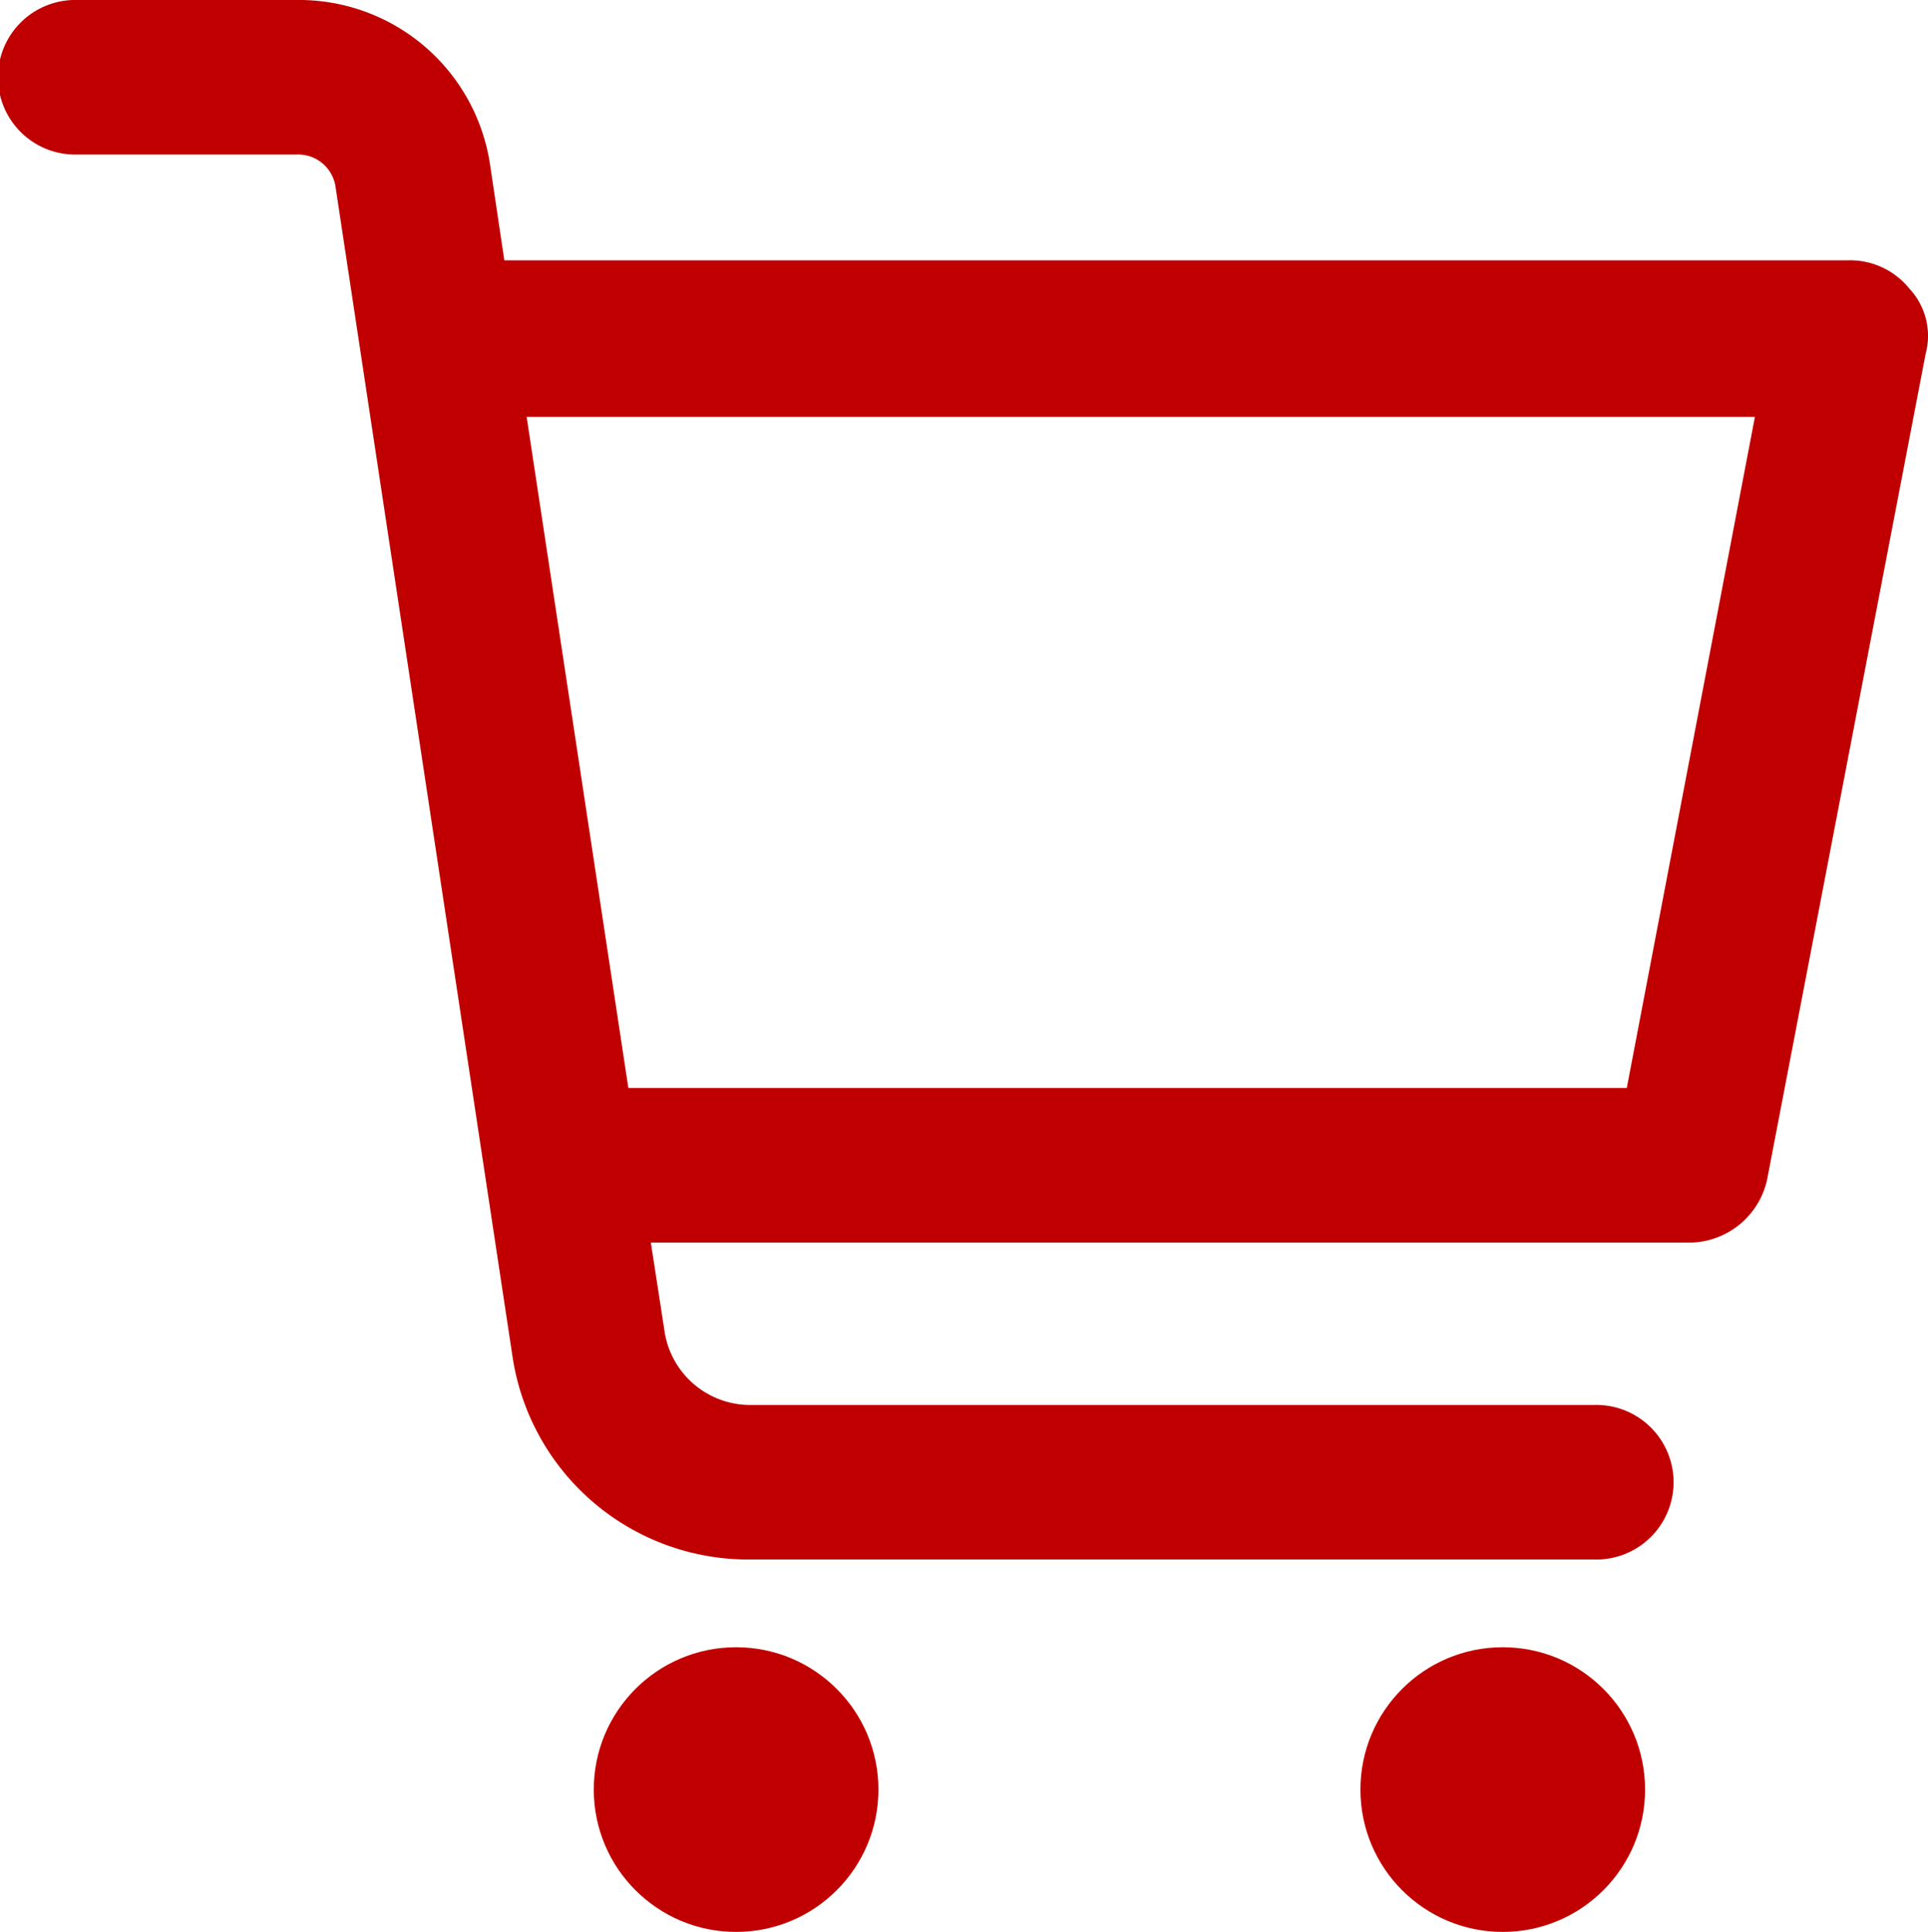 <?xml version="1.0" encoding="UTF-8"?>
<svg xmlns="http://www.w3.org/2000/svg" width="35.844" height="35.915" viewBox="0 0 35.844 35.915">
  <g id="Groupe_870" data-name="Groupe 870" transform="translate(-2.6 -2.5)">
    <g id="Groupe_869" data-name="Groupe 869" transform="translate(2.6 2.5)">
      <circle id="Ellipse_1" data-name="Ellipse 1" cx="2.646" cy="2.646" r="2.646" transform="translate(11.039 30.622)" fill="#c00000"></circle>
      <circle id="Ellipse_2" data-name="Ellipse 2" cx="2.646" cy="2.646" r="2.646" transform="translate(25.292 30.622)" fill="#c00000"></circle>
      <path id="Tracé_200" data-name="Tracé 200" d="M38.1,7.868a1.417,1.417,0,0,0-1.134-.529H11.976l-.265-1.777A3.591,3.591,0,0,0,8.12,2.5H4.037a1.437,1.437,0,1,0,0,2.873H8.12a.7.7,0,0,1,.718.6l3.289,21.738a4.431,4.431,0,0,0,4.385,3.78H32.239a1.437,1.437,0,1,0,0-2.873H16.512a1.612,1.612,0,0,1-1.55-1.323L14.7,25.6H34.016a1.491,1.491,0,0,0,1.437-1.172L38.4,9.078A1.284,1.284,0,0,0,38.1,7.868ZM32.844,22.726H14.282L12.391,10.25H35.226Z" transform="translate(-2.6 -2.5)" fill="#c00000"></path>
    </g>
  </g>
</svg>
